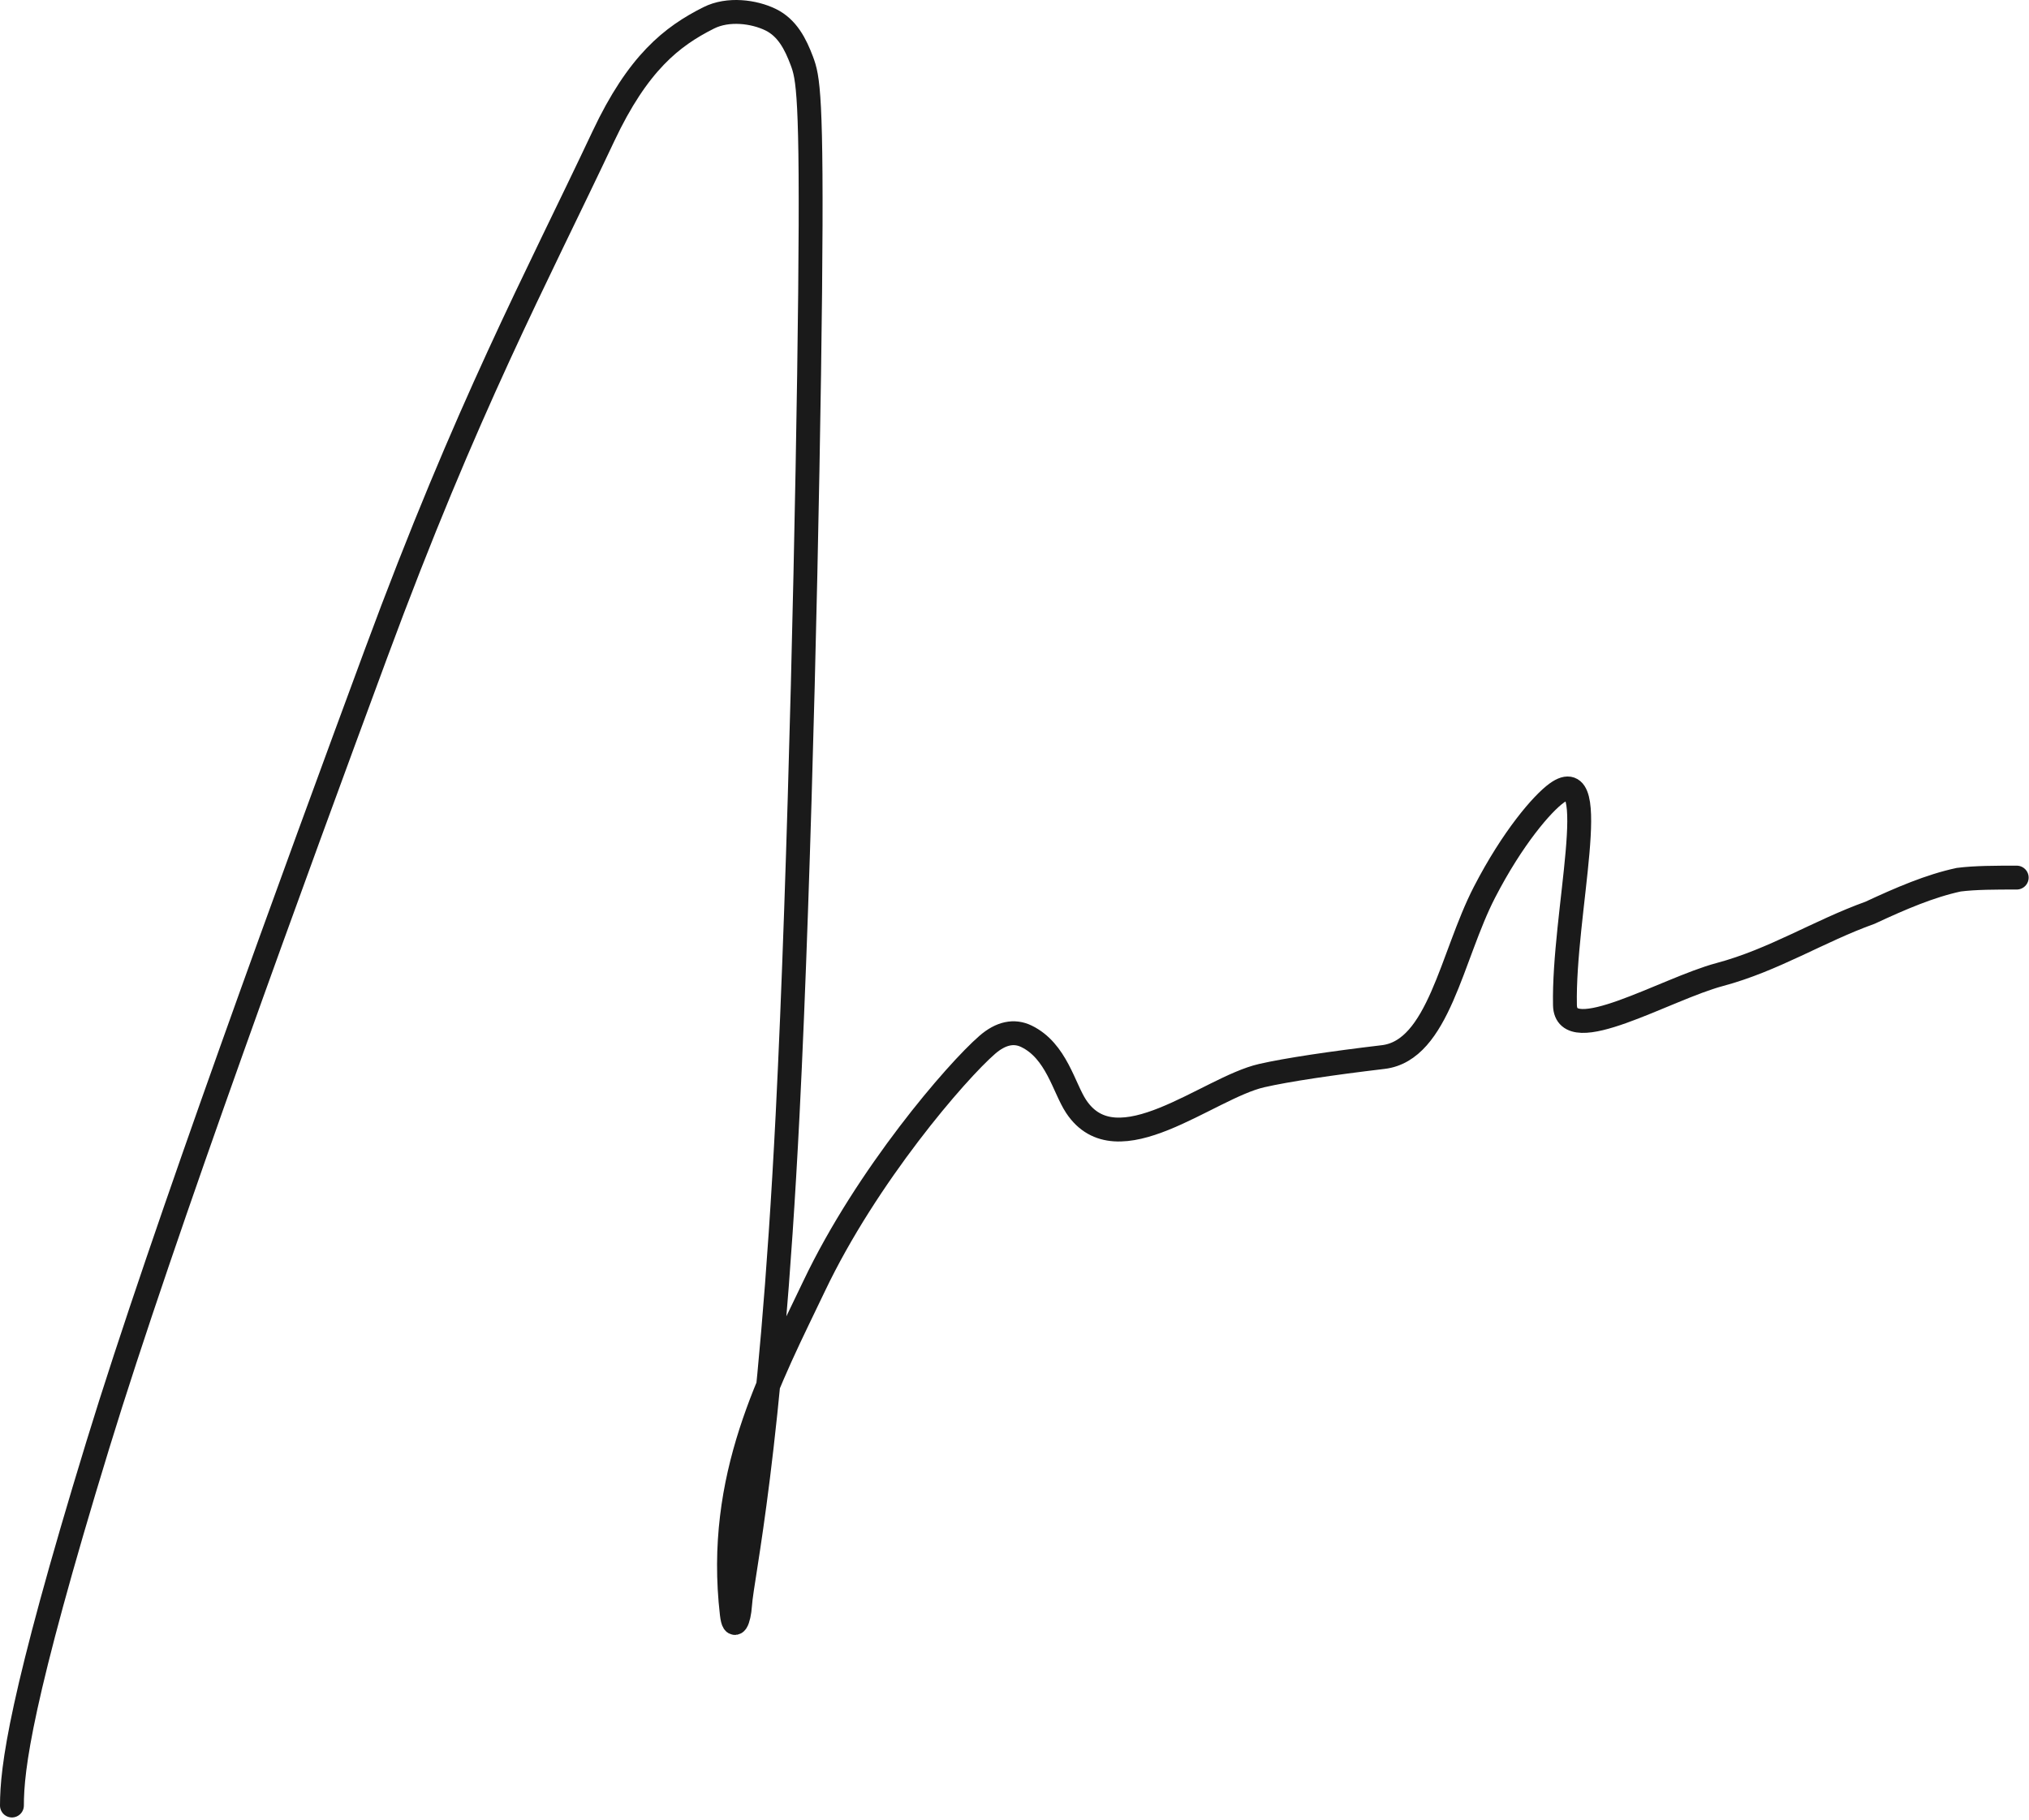 <svg width="680" height="610" viewBox="0 0 680 610" fill="none" xmlns="http://www.w3.org/2000/svg">
<path d="M4 605.242C4 592.841 6.737 569.45 32.783 484.365C54.387 413.792 99.888 289.789 125.872 219.469C156.692 136.062 179.436 94.03 202.226 45.671C213.802 21.109 225.141 12.201 237.542 5.98C244.015 2.733 252.68 3.865 258.279 6.602C263.878 9.34 266.615 14.814 268.71 20.372C270.804 25.93 272.173 31.404 271.509 97.867C270.845 164.329 268.108 291.614 263.961 373.608C258.139 488.706 248.698 527.768 248.014 538.116C247.689 543.026 245.961 547.095 245.256 540.998C239.933 494.975 258.32 461.658 272.836 431.154C290.491 394.053 320.532 359.217 330.879 350.238C335.413 346.304 339.859 345.364 344.027 347.397C354.069 352.293 356.531 364.65 360.637 370.871C374.349 391.646 404.807 364.691 422.828 360.565C431.33 358.618 446.282 356.396 463.556 354.344C482.142 352.135 486.429 320.563 497.502 299.1C506.926 280.834 516.871 269.342 521.703 265.858C537.284 254.624 523.838 306.544 524.481 336.945C524.793 351.678 558.262 331.512 576.283 326.701C594.535 321.828 609.441 312.185 626.736 305.964C637.063 301.153 646.81 296.964 656.452 294.89C661.989 294.185 668.833 294.185 675.883 294.185" stroke="#1A1A1A" stroke-width="8" stroke-linecap="round"/>
</svg>
